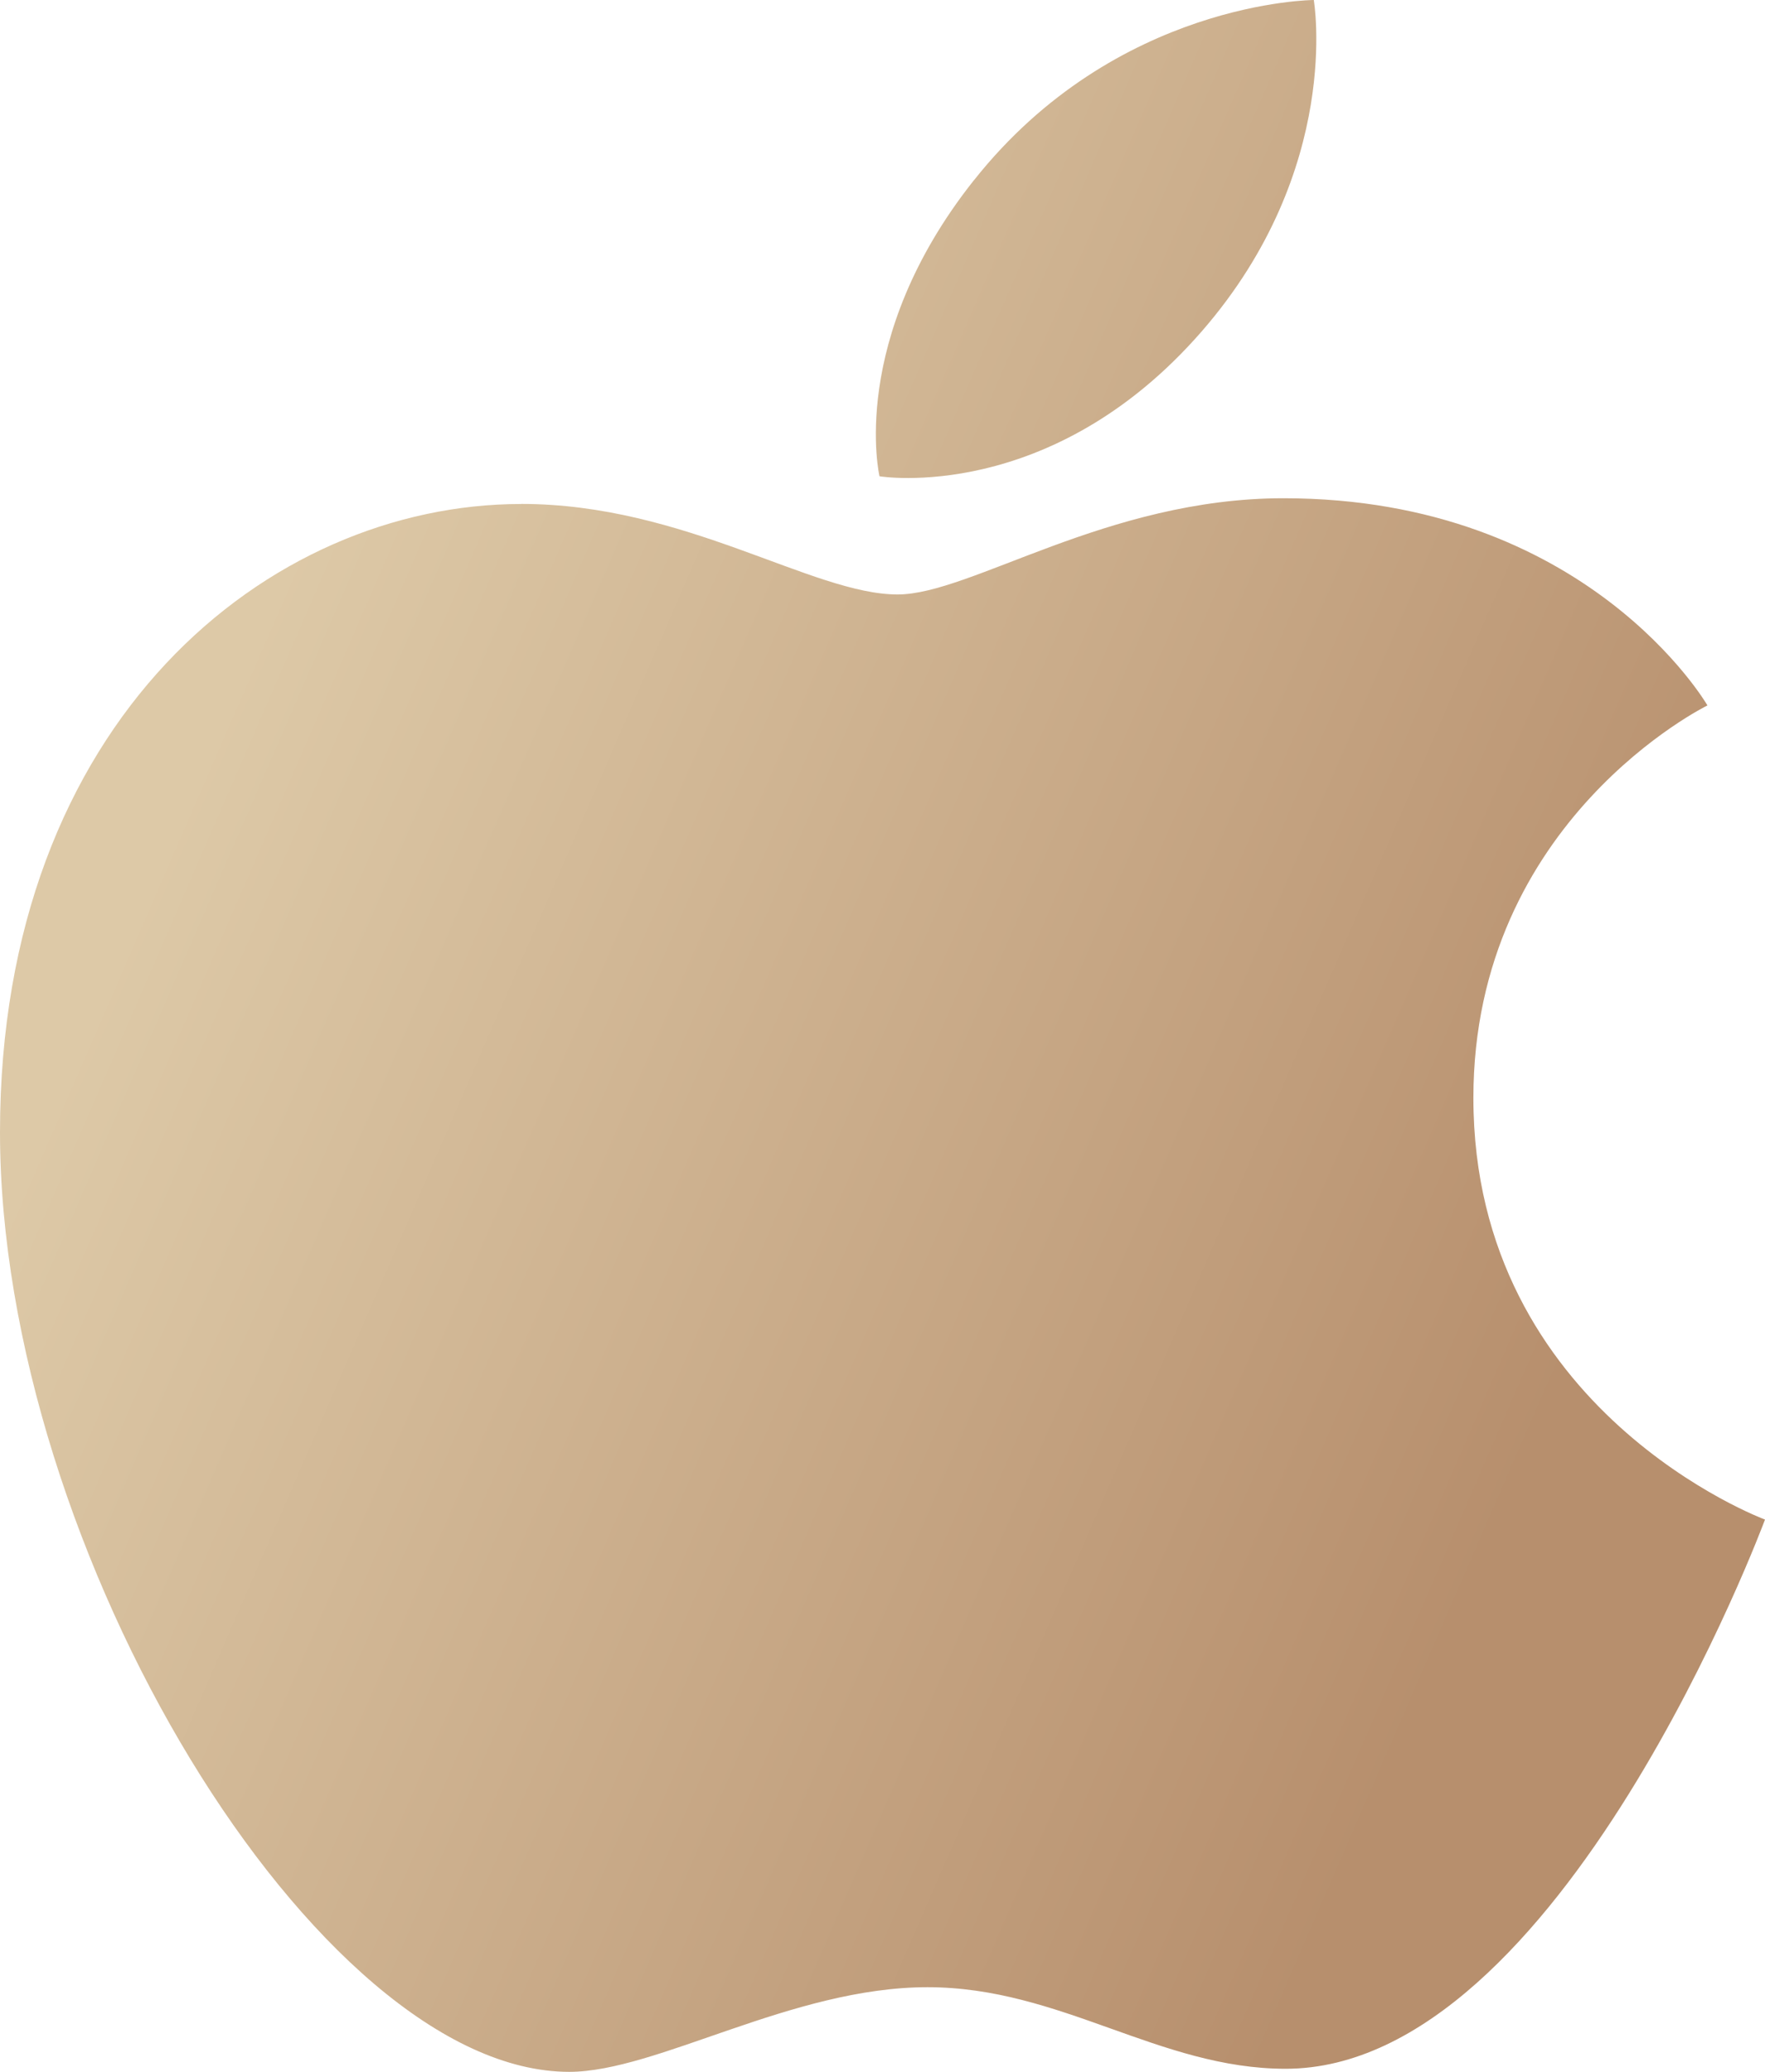 <svg xmlns="http://www.w3.org/2000/svg" width="23" height="27"><defs><linearGradient id="a" x1="13.717%" x2="86.283%" y1="32.896%" y2="70.156%"><stop offset="0%" stop-color="#DDC9A7"/><stop offset="100%" stop-color="#B78F6D"/></linearGradient></defs><path fill="url(#a)" fill-rule="nonzero" d="M10.791 4.568C7.504 4.568 4 7.384 4 12.754 4 18.21 8.14 25 11.417 25c1.144 0 2.9-1.103 4.67-1.103 1.737 0 3.019 1.063 4.667 1.063 3.589 0 6.246-7.157 6.246-7.157s-3.8-1.408-3.8-5.495c0-3.622 3.05-5.115 3.05-5.115s-1.56-2.7-5.525-2.7c-2.304 0-4.074 1.254-5.028 1.254-1.11 0-2.769-1.18-4.906-1.18m5.9-4.217C18.543-1.99 21.12-2 21.12-2s.383 2.198-1.458 4.316c-1.966 2.261-4.201 1.891-4.201 1.891S15.042 2.43 16.69.35" transform="translate(-4 2)"/></svg>